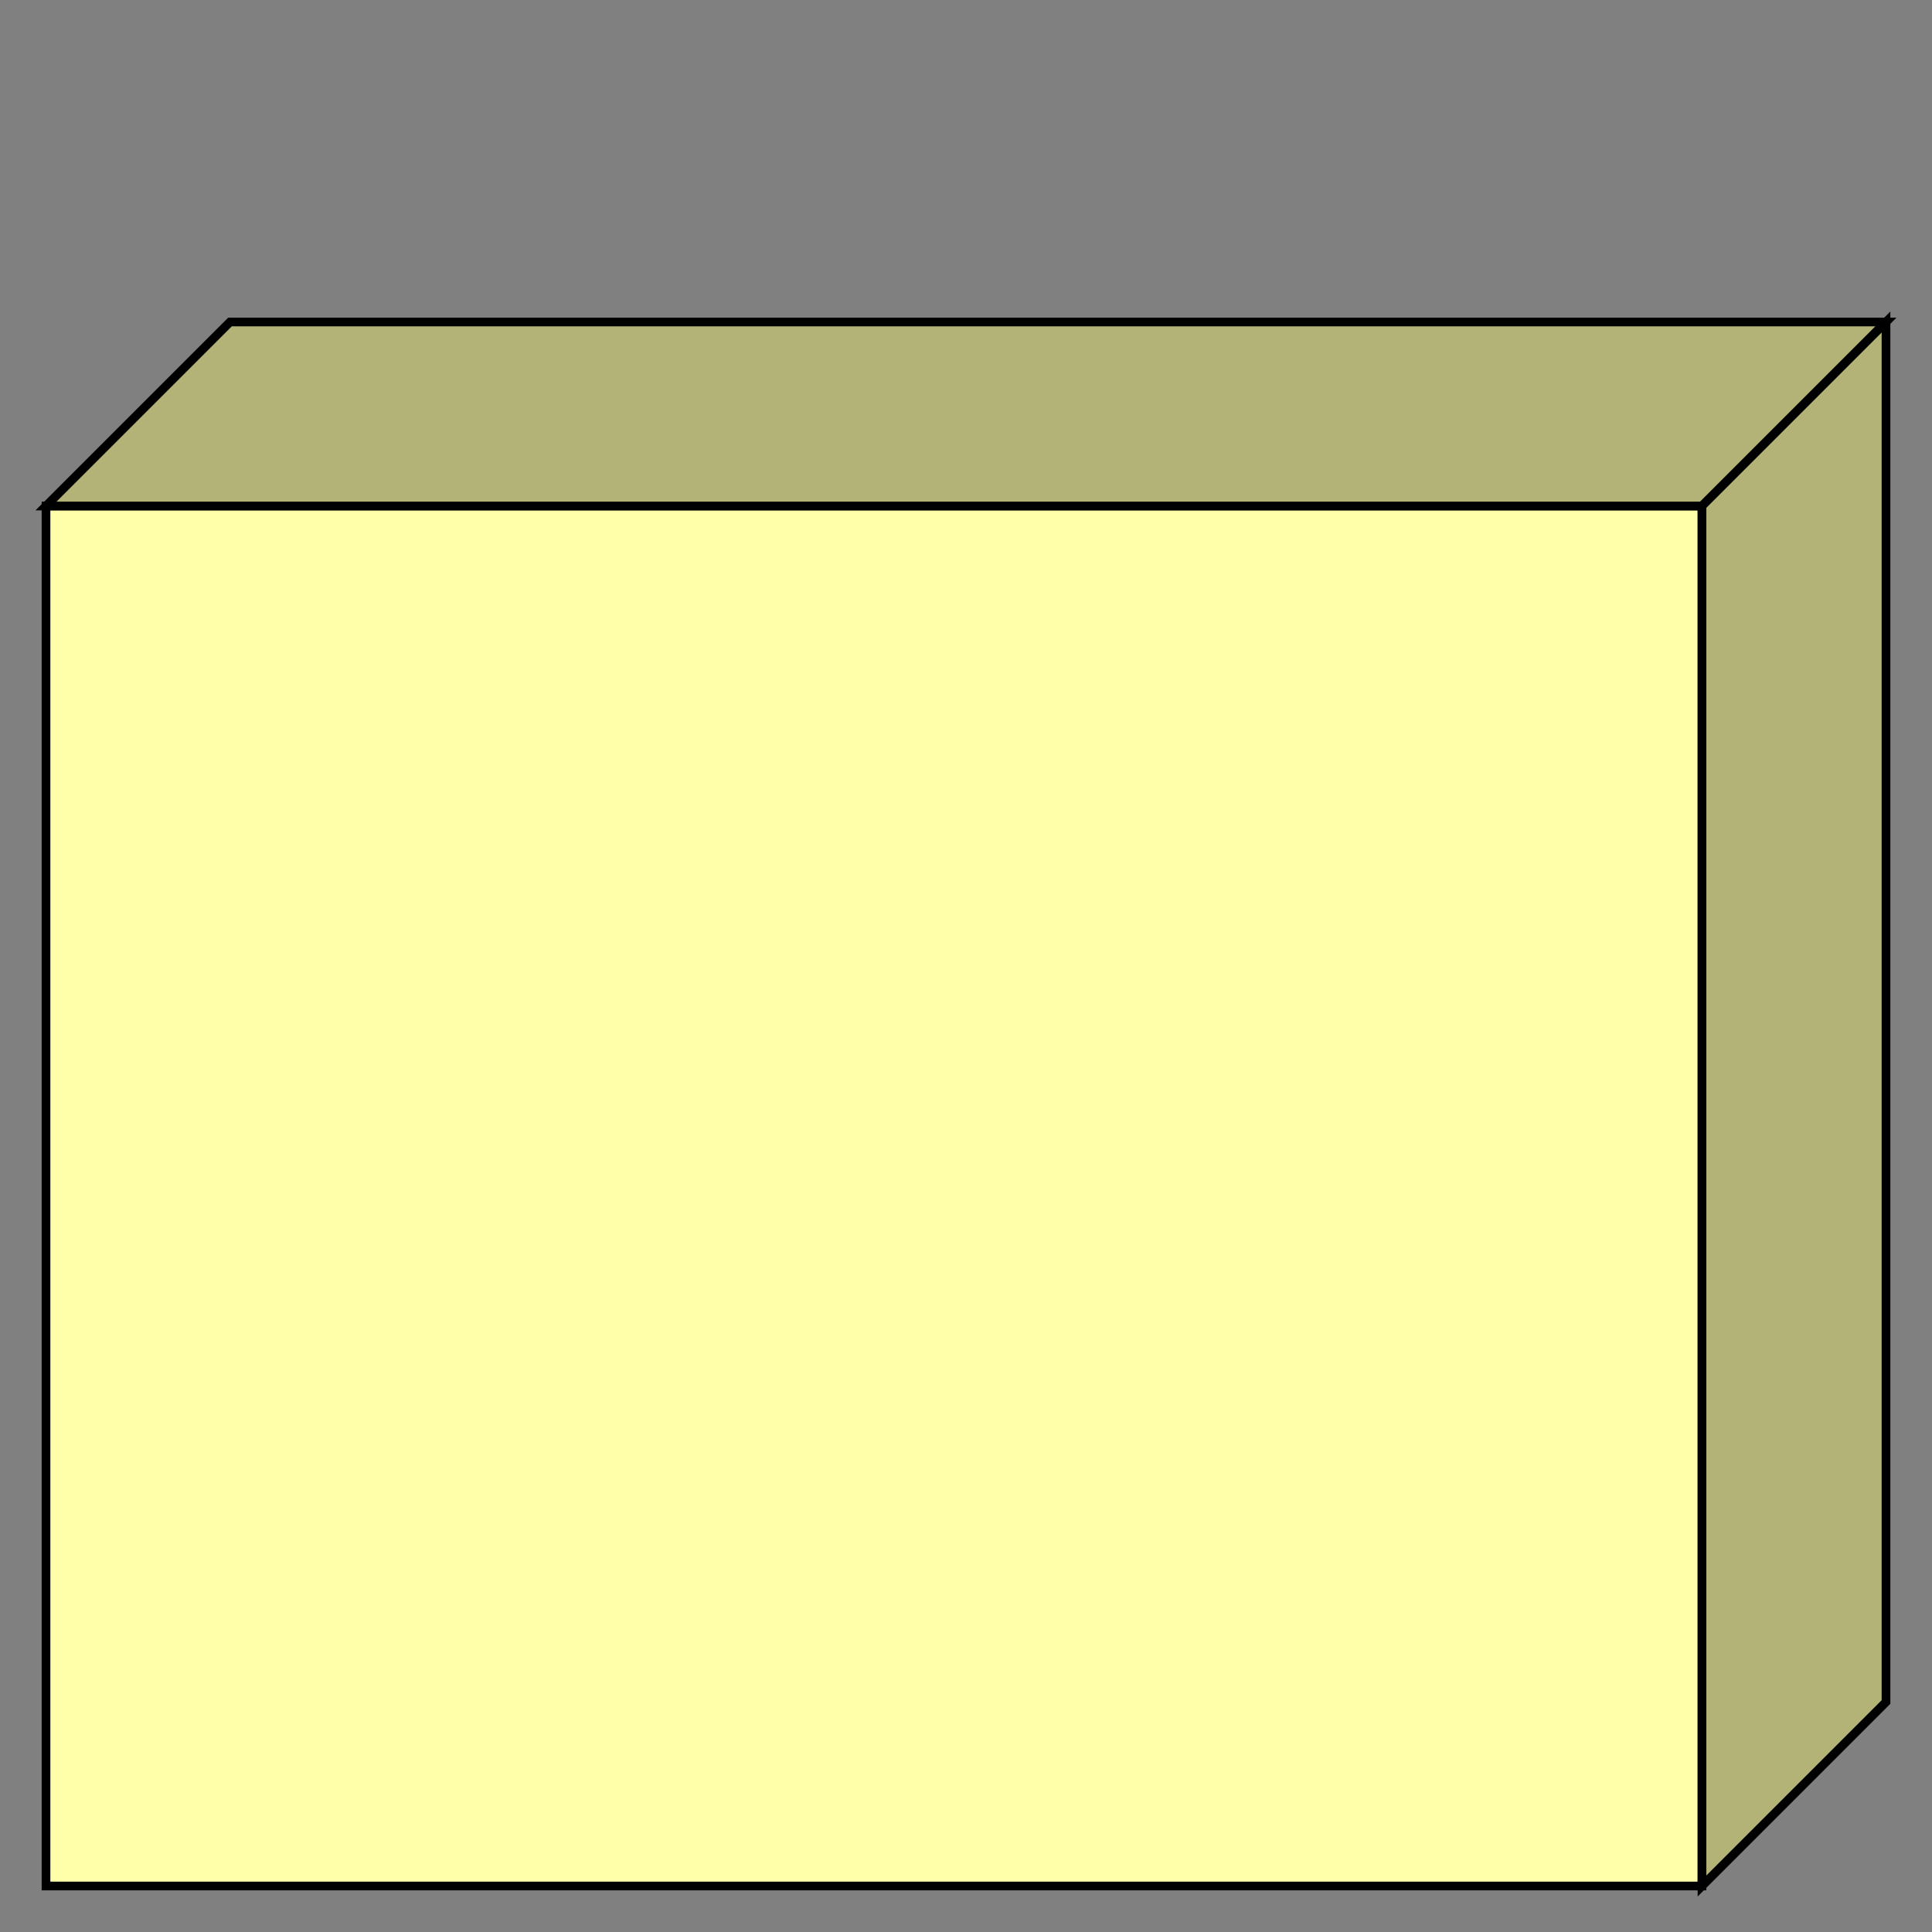 <?xml version="1.0" encoding="utf-8" ?>
<svg baseProfile="full" height="210.0" version="1.1" viewBox="0 0 210.0 210.0" width="210.0" xmlns="http://www.w3.org/2000/svg" xmlns:ev="http://www.w3.org/2001/xml-events" xmlns:xlink="http://www.w3.org/1999/xlink"><rect x="0" y="0" width="210.0" height="210.0" fill="#808080" stroke="none"/><defs /><rect fill="rgb(255,255,170)" fill-opacity="1" height="150.0" rx="0.0" ry="0.0" stroke="rgb(0,0,0)" stroke-width="0.25mm" width="180.0" x="5.0" y="55.0" /><defs /><polygon fill="rgb(179,179,119)" fill-opacity="1" points="5.0,55.0 25.0,35.0 205.0,35.0 185.0,55.0 5.0,55.0" stroke="rgb(0,0,0)" stroke-width="0.25mm" /><defs /><polygon fill="rgb(179,179,119)" fill-opacity="1" points="205.0,35.0 205.0,185.0 185.0,205.0 185.0,55.0 205.0,35.0" stroke="rgb(0,0,0)" stroke-width="0.25mm" /><defs /></svg>